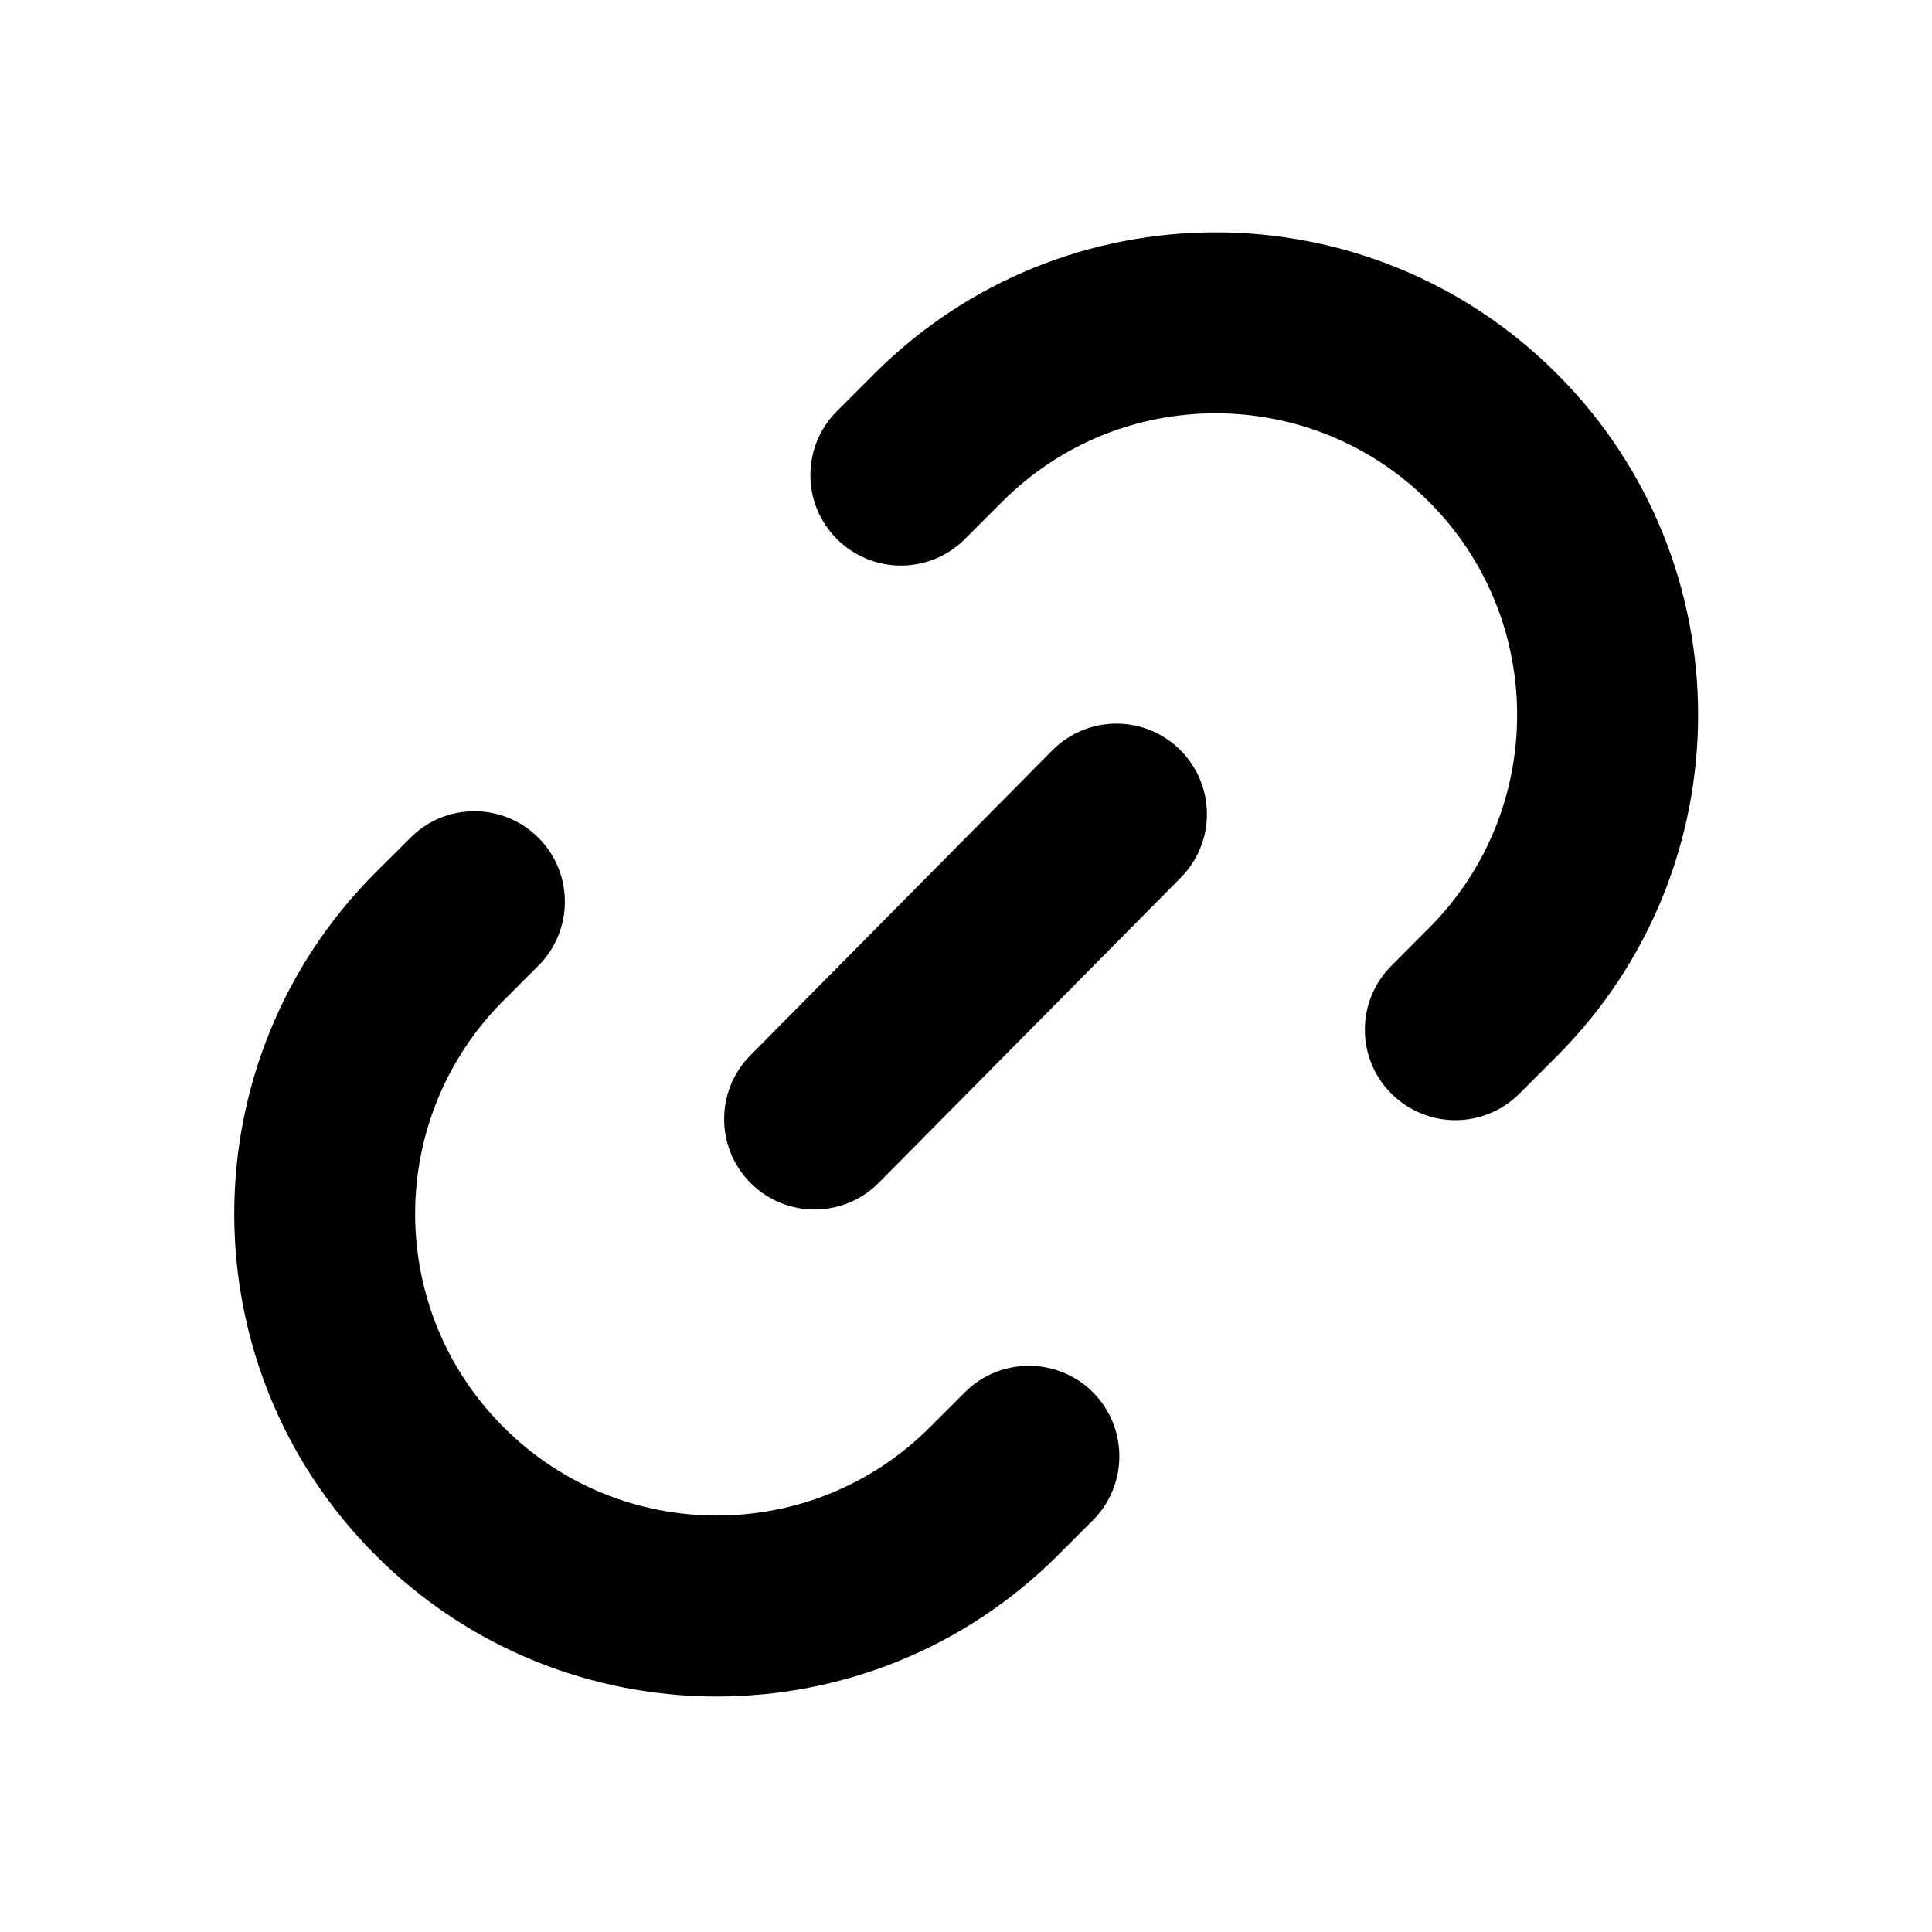 <svg viewBox="0 0 16 16" width="16" height="16"  fill="none" xmlns="http://www.w3.org/2000/svg">
<path fill-rule="evenodd" clip-rule="evenodd" d="M9.773 6.21C10.067 6.501 10.07 6.975 9.778 7.269L7.279 9.794C6.988 10.089 6.513 10.091 6.219 9.8C5.925 9.509 5.923 9.034 6.214 8.74L8.714 6.215C9.005 5.921 9.479 5.918 9.773 6.21ZM7.991 11.53C8.283 11.238 8.758 11.238 9.051 11.53C9.343 11.823 9.343 12.297 9.051 12.59L8.762 12.879C7.201 14.44 4.671 14.44 3.11 12.879C1.55 11.318 1.55 8.787 3.11 7.226L3.399 6.938C3.691 6.645 4.166 6.645 4.459 6.938C4.751 7.23 4.751 7.705 4.459 7.997L4.17 8.286C3.194 9.262 3.194 10.844 4.17 11.819C5.145 12.795 6.727 12.795 7.702 11.819L7.991 11.53ZM7.991 4.464C7.698 4.757 7.224 4.757 6.931 4.464C6.638 4.172 6.638 3.697 6.931 3.405L7.241 3.095C8.802 1.534 11.332 1.534 12.893 3.095C14.453 4.655 14.453 7.186 12.893 8.747L12.583 9.057C12.29 9.35 11.816 9.35 11.523 9.057C11.23 8.765 11.23 8.29 11.523 7.998L11.833 7.687C12.808 6.712 12.808 5.13 11.833 4.154C10.857 3.179 9.276 3.179 8.301 4.154L7.991 4.464Z" fill="currentColor"/>
</svg>